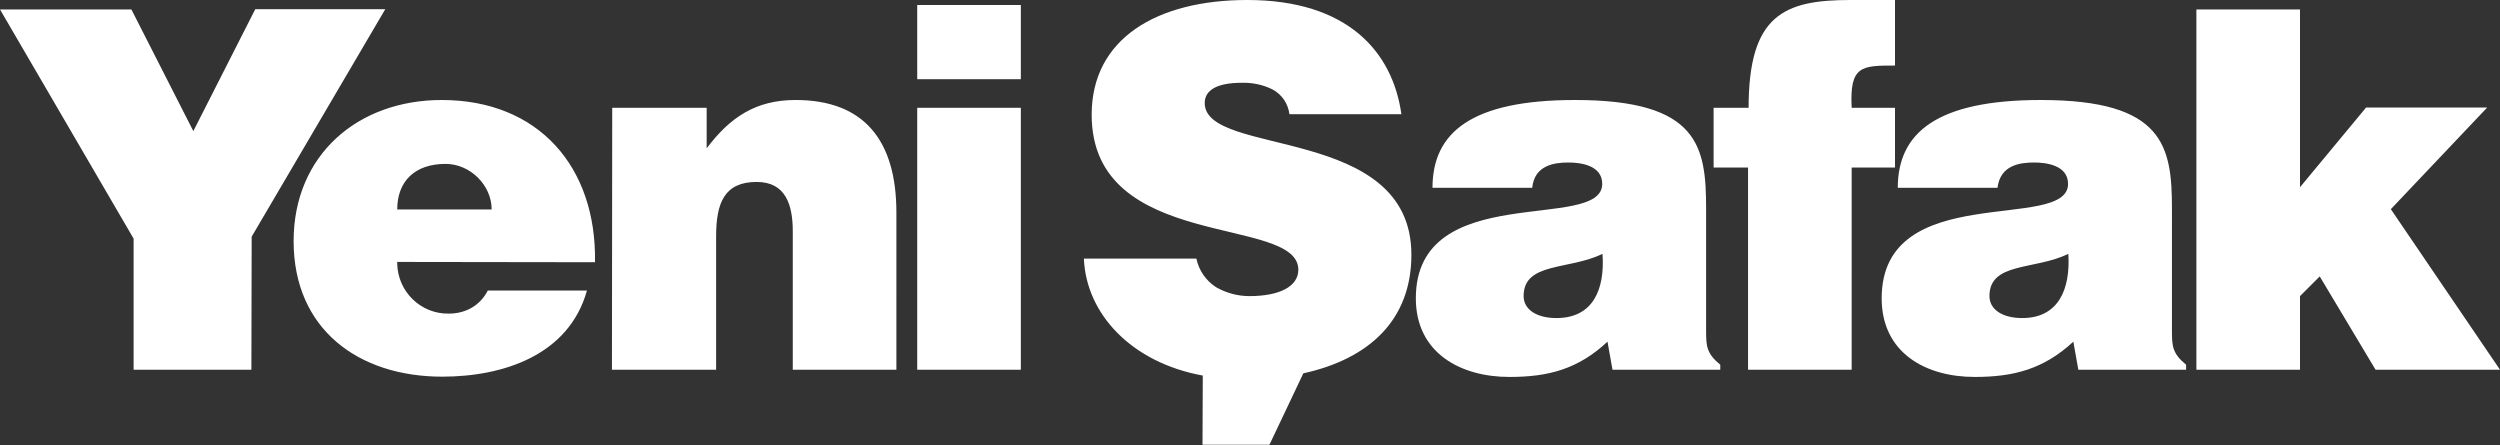 <?xml version="1.0" encoding="utf-8"?>
<!-- Generator: Adobe Illustrator 26.2.1, SVG Export Plug-In . SVG Version: 6.00 Build 0)  -->
<svg version="1.1" id="Layer_1" xmlns="http://www.w3.org/2000/svg" xmlns:xlink="http://www.w3.org/1999/xlink" x="0px" y="0px"
	 viewBox="0 0 900 160.2" style="enable-background:new 0 0 900 160.2;" xml:space="preserve">
<rect x="0" y="0" width="900" height="160.2" fill="#333333" stroke="none"/>
<style type="text/css">
	.st0{fill:#FFFFFF;}
</style>
<path class="st0" d="M728,114.5c-7.3,0-11.8-3.2-11.8-7.9c0-12.3,16.2-9.3,28.4-15.2C745.4,104.2,741,114.5,728,114.5 M787,133.1
	v-1.8c-4.9-4-5.1-6.7-5.1-12.1V75.2c0-22.5-2.8-39.2-47.2-39.2c-37.3,0-51.5,11.7-51.5,31.6h35.9c1-8.1,7.9-9.1,13.2-9.1
	c3.9,0,12.2,0.8,12.2,7.7c0,17.6-67.1-1.8-67.1,41.2c0,19.6,15.8,28.3,33.5,28.3c14,0,24.8-2.8,35.5-12.7l1.8,10.1H787z
	 M560.3,114.5c-7.3,0-11.8-3.2-11.8-7.9c0-12.3,16.2-9.3,28.4-15.2C577.8,104.2,573.5,114.5,560.3,114.5 M619.3,133.1v-1.8
	c-4.9-4-5.1-6.7-5.1-12.1V75.2c0-22.5-2.6-39.2-47.2-39.2c-37.3,0-51.3,11.7-51.3,31.6h35.9c0.8-8.1,7.9-9.1,13-9.1
	c4,0,12.2,0.8,12.2,7.7c0,17.6-67.1-1.8-67.1,41.2c0,19.6,16,28.3,33.7,28.3c14,0,24.7-2.8,35.3-12.7l1.8,10.1L619.3,133.1z
	 M367.5,38.8h-37.3v94.3h37.3V38.8z M330.2,28.5h37.3V1.8h-37.3V28.5z M143,75.4c0-10.1,6.3-16.4,17.4-16.4
	c8.9,0,16.6,7.7,16.6,16.4H143z M214.2,94.4C214.8,60.1,193.9,36,159,36c-30.2,0-53.3,19.8-53.3,50.8c0,31.7,23.3,48.8,53.5,48.8
	c21.9,0,45.6-7.7,52.1-31h-35.7c-2.8,5.5-8.1,8.3-14,8.3c-10.1,0.2-18.4-7.9-18.6-18c0-0.2,0-0.4,0-0.6L214.2,94.4z M220.3,133.1
	h37.5v-48c0-12.1,3-19.6,14.6-19.6c10.5,0,13,8.3,13,17.8v49.8h37.3V76.5c0-25.9-11.6-40.5-36.3-40.5c-14.2,0-23.5,6.1-32,17.4V38.8
	h-34L220.3,133.1z M666.6,38.8c-0.8-15.2,3.6-15.2,15.6-15.2V0h-16c-23.9,0-36.7,5.3-36.7,38.8h-12.6v21.5h12.4v72.8h37.3V60.3h15.6
	V38.8L666.6,38.8z M835.1,99.5l20.1,33.6H900l-39.3-57.8l34.7-36.6h-43.6L828,67.4V3.4h-37.3v129.7H828v-26.5L835.1,99.5z
	 M504.5,41.1C501.3,18.4,484.9,0,449,0c-32.4,0-56,13.8-56,41.3c0,49.6,74.4,36,74.4,55.8c0,6.1-6.9,9.5-17.6,9.5
	c-4.2,0-8.3-1.1-12-3.2c-3.6-2.3-6.2-6-7.1-10.3h-40.5c0.8,19.8,17,37.4,42.8,42.1l-0.1,24.9H457l12.2-25.7
	c23.7-5.2,38.9-19.2,38.9-42.7c0-47.1-74.4-35-74.4-54.6c0-4.5,4.1-7.3,13.4-7.3c3.8-0.1,7.6,0.7,11,2.4c3.4,1.8,5.6,5.1,6.1,8.9
	L504.5,41.1z M90.6,85.2l48.1-81.9H91.9L69.6,47.2L47.3,3.4H0l48.1,82.5v47.2h42.4L90.6,85.2z"/>
</svg>
